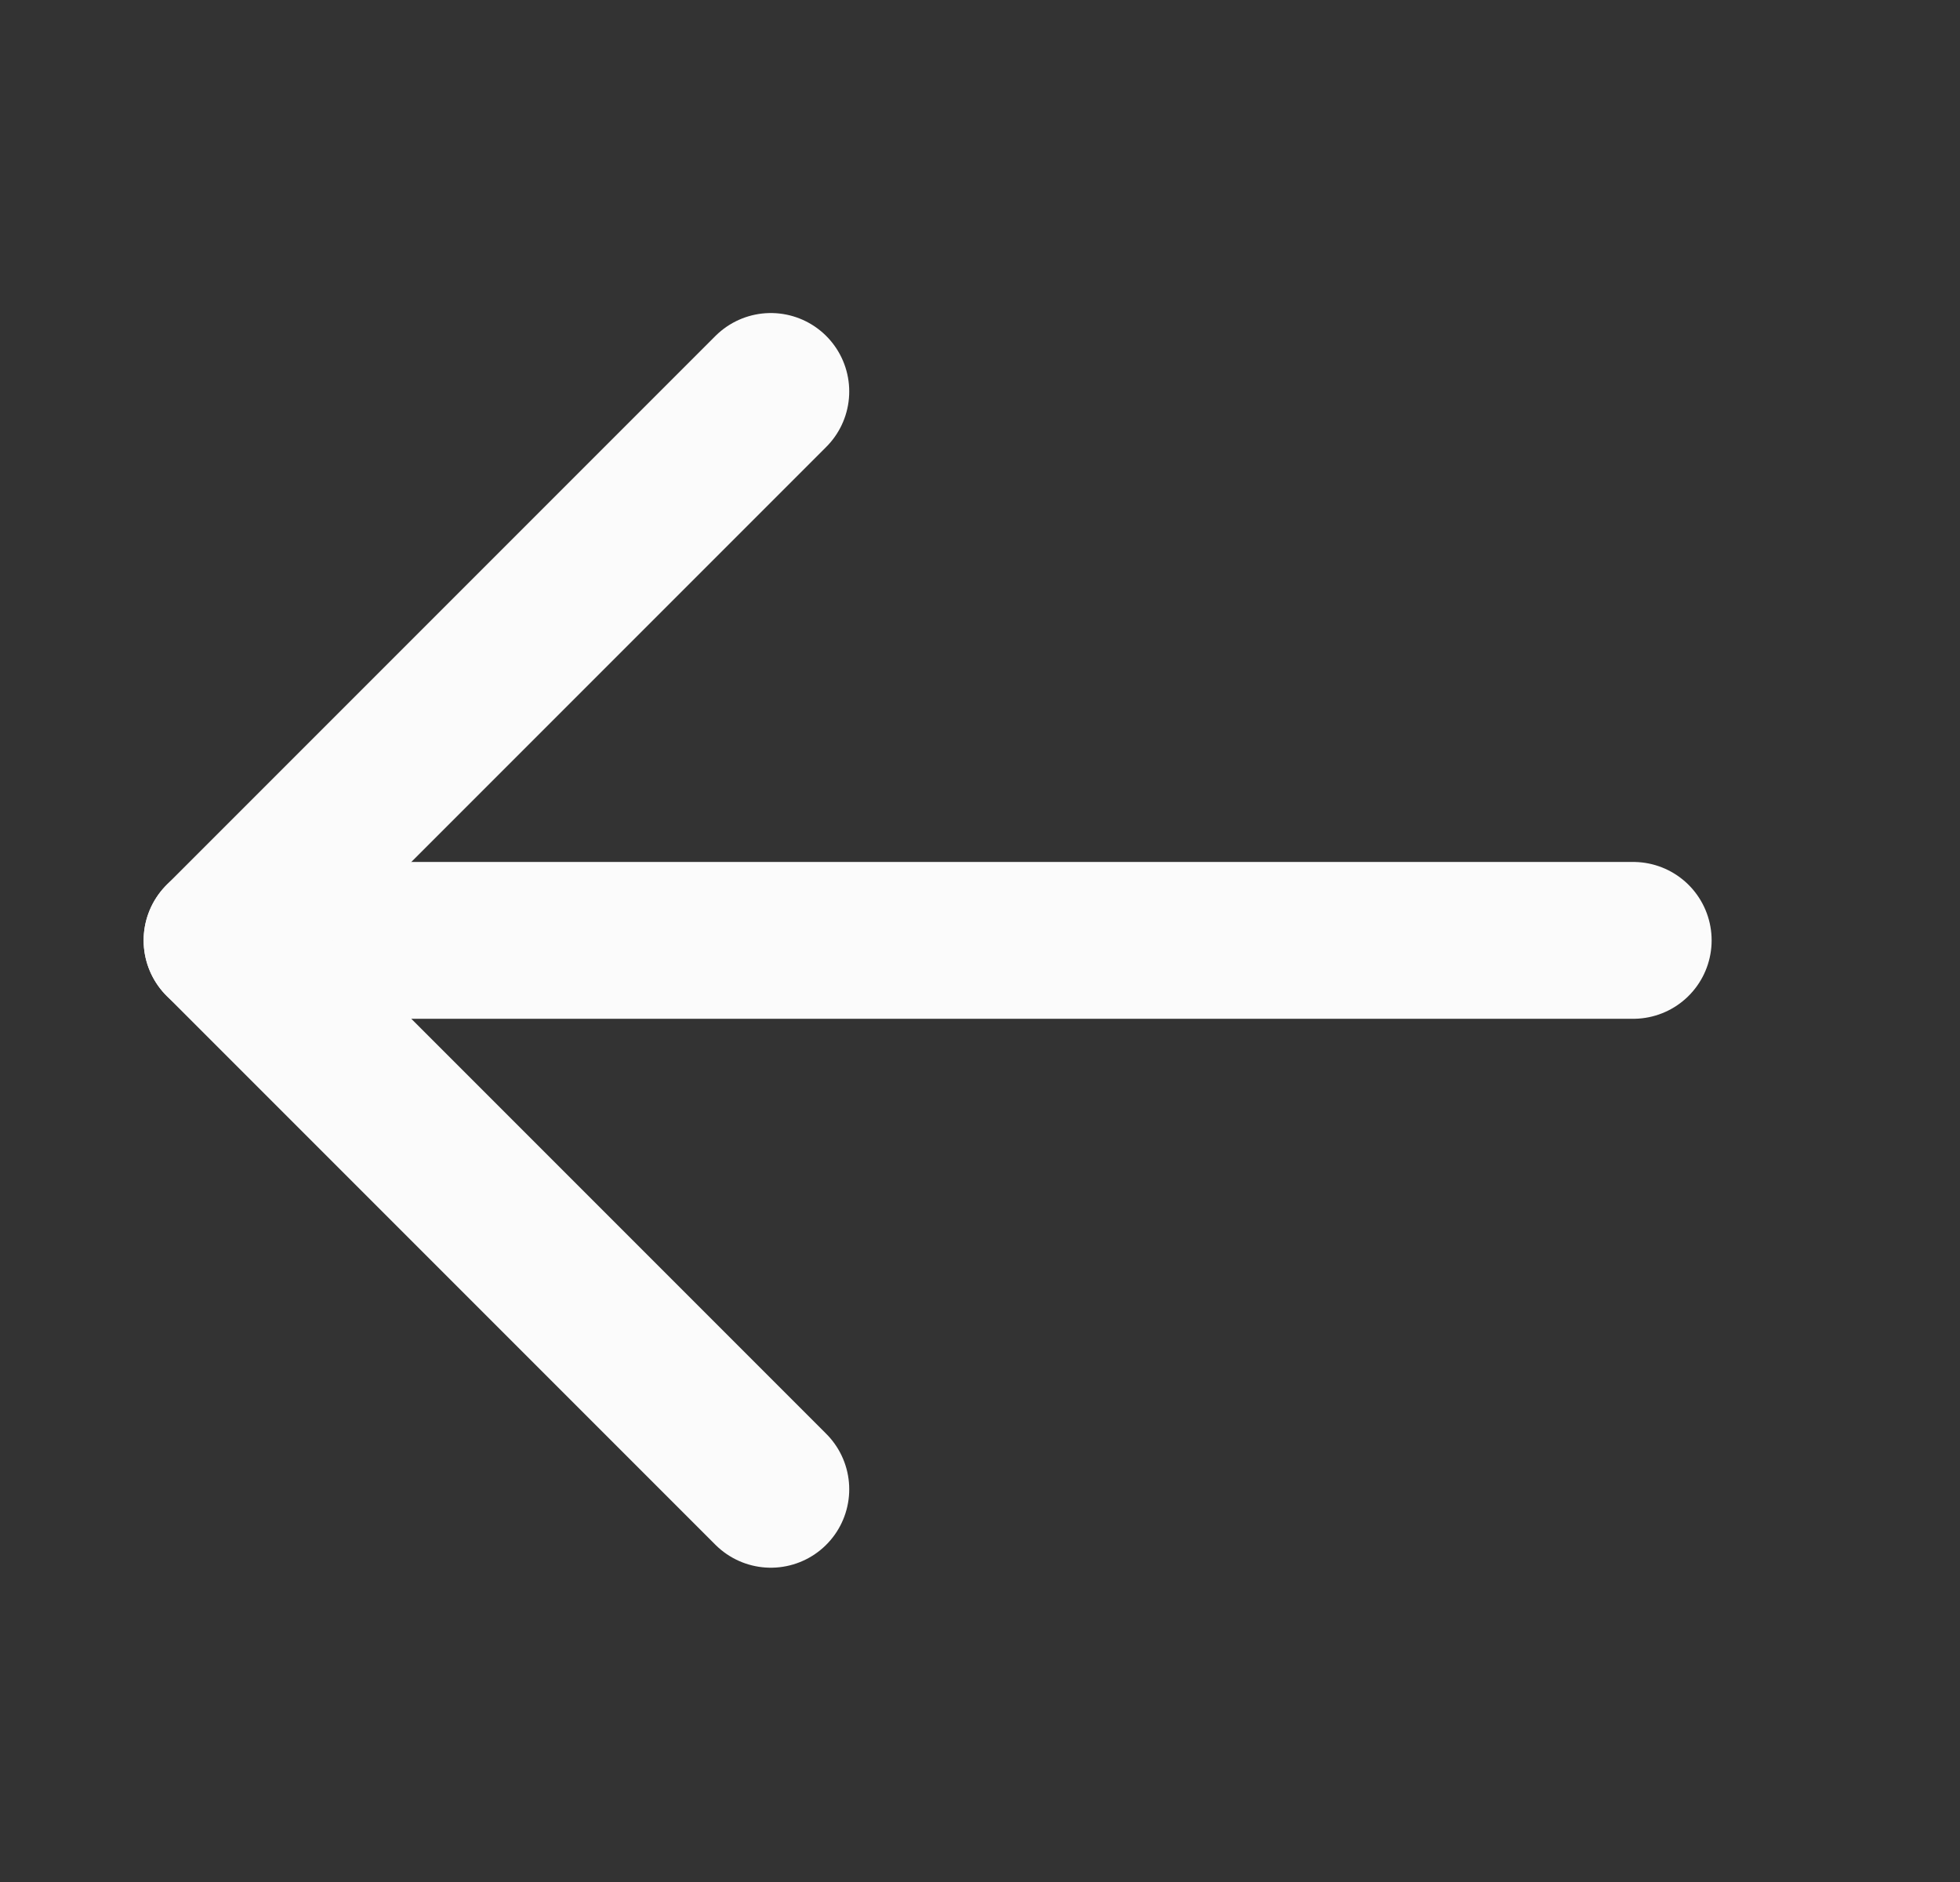 <svg width="25" height="24" viewBox="0 0 25 24" fill="none" xmlns="http://www.w3.org/2000/svg">
<rect x="0" y="0" width="25" height="24" fill="#333333" stroke="none"/>
<path d="M2.832 11.992H20.832" stroke="#FBFBFB" stroke-width="2" stroke-linecap="round" stroke-linejoin="round"/>
<path d="M9.832 18.992L2.832 11.992L9.832 4.992" stroke="#FBFBFB" stroke-width="2" stroke-linecap="round" stroke-linejoin="round"/>
</svg>
